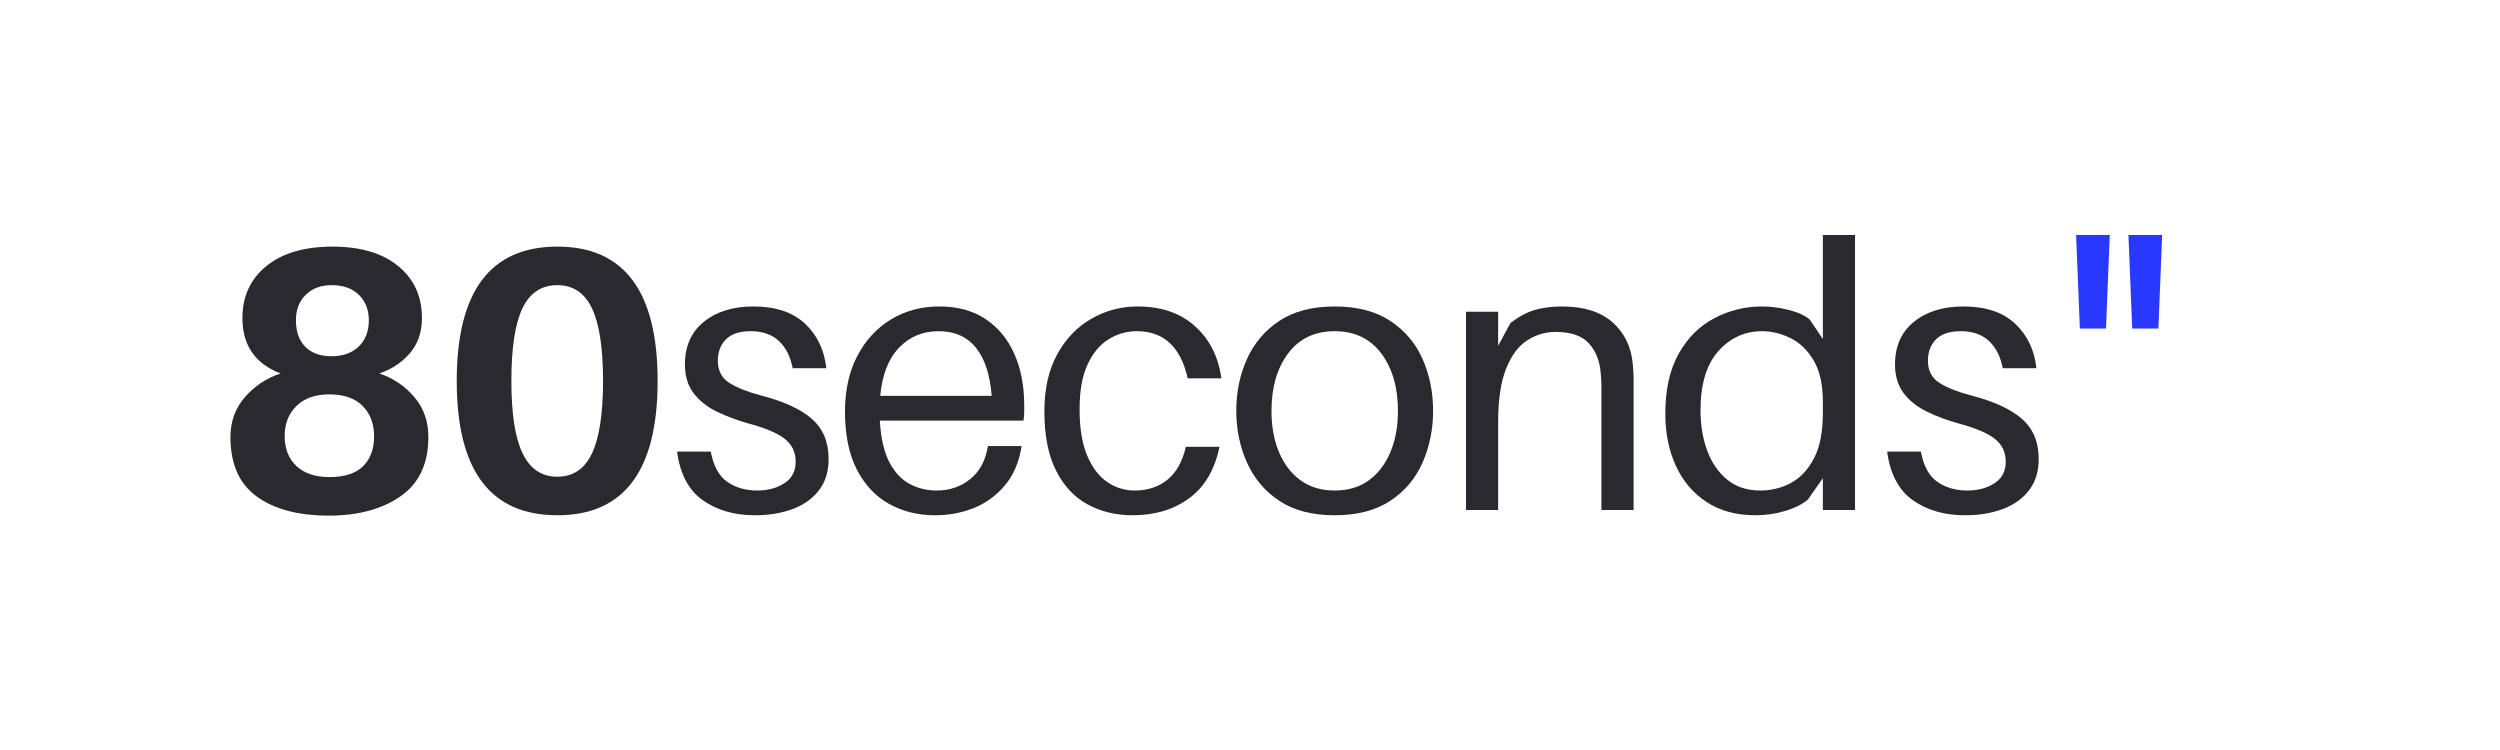 <svg xmlns="http://www.w3.org/2000/svg" xmlns:xlink="http://www.w3.org/1999/xlink" width="1000" zoomAndPan="magnify" viewBox="0 0 750 225" height="300" preserveAspectRatio="xMidYMid meet" version="1.0"><defs><g/></defs><g fill="#29292f" fill-opacity="1"><g transform="translate(63.742, 153)"><g><path d="M 50.062 -40.969 C 54.25 -39.539 57.742 -37.18 60.547 -33.891 C 63.359 -30.598 64.766 -26.598 64.766 -21.891 C 64.766 -13.879 61.973 -7.945 56.391 -4.094 C 50.816 -0.238 43.656 1.688 34.906 1.688 C 25.781 1.688 18.578 -0.219 13.297 -4.031 C 8.023 -7.852 5.391 -13.805 5.391 -21.891 C 5.391 -26.523 6.828 -30.504 9.703 -33.828 C 12.586 -37.16 16.16 -39.539 20.422 -40.969 C 12.797 -43.883 8.984 -49.422 8.984 -57.578 C 8.984 -64.086 11.375 -69.285 16.156 -73.172 C 20.945 -77.066 27.57 -79.016 36.031 -79.016 C 44.406 -79.016 50.969 -77.066 55.719 -73.172 C 60.469 -69.285 62.844 -64.086 62.844 -57.578 C 62.844 -53.391 61.645 -49.891 59.25 -47.078 C 56.863 -44.273 53.801 -42.238 50.062 -40.969 Z M 35.797 -67.453 C 32.504 -67.453 29.883 -66.477 27.938 -64.531 C 26 -62.582 25.031 -60.039 25.031 -56.906 C 25.031 -53.539 25.961 -50.898 27.828 -48.984 C 29.703 -47.078 32.32 -46.125 35.688 -46.125 C 39.133 -46.125 41.863 -47.098 43.875 -49.047 C 45.895 -50.992 46.906 -53.613 46.906 -56.906 C 46.906 -60.039 45.914 -62.582 43.938 -64.531 C 41.957 -66.477 39.242 -67.453 35.797 -67.453 Z M 35.125 -9.875 C 39.613 -9.875 42.961 -10.957 45.172 -13.125 C 47.379 -15.301 48.484 -18.297 48.484 -22.109 C 48.484 -25.848 47.344 -28.879 45.062 -31.203 C 42.781 -33.523 39.43 -34.688 35.016 -34.688 C 30.828 -34.688 27.551 -33.523 25.188 -31.203 C 22.832 -28.879 21.656 -25.883 21.656 -22.219 C 21.656 -18.406 22.832 -15.395 25.188 -13.188 C 27.551 -10.977 30.863 -9.875 35.125 -9.875 Z M 35.125 -9.875 "/></g></g></g><g fill="#29292f" fill-opacity="1"><g transform="translate(132.083, 153)"><g><path d="M 35.125 -79.016 C 55.176 -79.016 65.203 -65.582 65.203 -38.719 C 65.203 -11.852 55.176 1.578 35.125 1.578 C 15 1.578 4.938 -11.852 4.938 -38.719 C 4.938 -65.582 15 -79.016 35.125 -79.016 Z M 24.688 -17 C 26.938 -12.32 30.414 -9.984 35.125 -9.984 C 39.844 -9.984 43.305 -12.32 45.516 -17 C 47.723 -21.676 48.828 -28.914 48.828 -38.719 C 48.828 -48.594 47.723 -55.848 45.516 -60.484 C 43.305 -65.129 39.844 -67.453 35.125 -67.453 C 30.344 -67.453 26.848 -65.129 24.641 -60.484 C 22.43 -55.848 21.328 -48.594 21.328 -38.719 C 21.328 -28.914 22.445 -21.676 24.688 -17 Z M 24.688 -17 "/></g></g></g><g fill="#29292f" fill-opacity="1"><g transform="translate(200.43, 153)"><g><path d="M 25.594 -61.062 C 32.25 -61.062 37.41 -59.336 41.078 -55.891 C 44.742 -52.453 46.875 -48 47.469 -42.531 L 37.375 -42.531 C 36.695 -46.051 35.312 -48.781 33.219 -50.719 C 31.125 -52.664 28.316 -53.641 24.797 -53.641 C 21.43 -53.641 18.941 -52.816 17.328 -51.172 C 15.723 -49.523 14.922 -47.395 14.922 -44.781 C 14.922 -41.789 16.082 -39.566 18.406 -38.109 C 20.727 -36.648 23.91 -35.395 27.953 -34.344 C 34.828 -32.551 39.91 -30.191 43.203 -27.266 C 46.504 -24.348 48.156 -20.348 48.156 -15.266 C 48.156 -11.523 47.18 -8.398 45.234 -5.891 C 43.285 -3.379 40.645 -1.504 37.312 -0.266 C 33.988 0.961 30.227 1.578 26.031 1.578 C 19.895 1.578 14.695 0.082 10.438 -2.906 C 6.176 -5.906 3.594 -10.773 2.688 -17.516 L 12.797 -17.516 C 13.617 -13.172 15.281 -10.141 17.781 -8.422 C 20.289 -6.703 23.27 -5.844 26.719 -5.844 C 29.926 -5.844 32.648 -6.57 34.891 -8.031 C 37.141 -9.488 38.266 -11.641 38.266 -14.484 C 38.266 -17.328 37.18 -19.609 35.016 -21.328 C 32.848 -23.047 29.258 -24.578 24.25 -25.922 C 20.727 -26.898 17.508 -28.098 14.594 -29.516 C 11.676 -30.941 9.352 -32.797 7.625 -35.078 C 5.906 -37.359 5.047 -40.219 5.047 -43.656 C 5.047 -49.125 6.938 -53.391 10.719 -56.453 C 14.5 -59.523 19.457 -61.062 25.594 -61.062 Z M 25.594 -61.062 "/></g></g></g><g fill="#29292f" fill-opacity="1"><g transform="translate(250.142, 153)"><g><path d="M 57.125 -31.422 C 57.125 -30.973 57.125 -30.352 57.125 -29.562 C 57.125 -28.781 57.051 -27.867 56.906 -26.828 L 13.812 -26.828 C 14.102 -21.586 15.051 -17.43 16.656 -14.359 C 18.27 -11.297 20.312 -9.109 22.781 -7.797 C 25.25 -6.492 27.941 -5.844 30.859 -5.844 C 34.754 -5.844 38.125 -7 40.969 -9.312 C 43.812 -11.633 45.566 -14.926 46.234 -19.188 L 56.344 -19.188 C 55.594 -14.406 53.926 -10.477 51.344 -7.406 C 48.758 -4.344 45.656 -2.078 42.031 -0.609 C 38.406 0.848 34.535 1.578 30.422 1.578 C 25.254 1.578 20.629 0.438 16.547 -1.844 C 12.473 -4.133 9.254 -7.578 6.891 -12.172 C 4.535 -16.773 3.359 -22.555 3.359 -29.516 C 3.359 -35.953 4.594 -41.523 7.062 -46.234 C 9.539 -50.953 12.91 -54.602 17.172 -57.188 C 21.43 -59.77 26.258 -61.062 31.656 -61.062 C 37.113 -61.062 41.727 -59.805 45.5 -57.297 C 49.281 -54.785 52.16 -51.305 54.141 -46.859 C 56.129 -42.41 57.125 -37.266 57.125 -31.422 Z M 31.422 -53.641 C 26.711 -53.641 22.766 -51.992 19.578 -48.703 C 16.398 -45.41 14.516 -40.586 13.922 -34.234 L 47.359 -34.234 C 46.91 -40.441 45.359 -45.227 42.703 -48.594 C 40.047 -51.957 36.285 -53.641 31.422 -53.641 Z M 31.422 -53.641 "/></g></g></g><g fill="#29292f" fill-opacity="1"><g transform="translate(309.955, 153)"><g><path d="M 31.312 -61.062 C 38.414 -61.062 44.156 -59.094 48.531 -55.156 C 52.914 -51.227 55.555 -46.008 56.453 -39.5 L 46.359 -39.5 C 44.254 -48.926 39.164 -53.641 31.094 -53.641 C 28.02 -53.641 25.172 -52.816 22.547 -51.172 C 19.93 -49.523 17.836 -46.984 16.266 -43.547 C 14.703 -40.109 13.922 -35.691 13.922 -30.297 C 13.922 -24.535 14.688 -19.859 16.219 -16.266 C 17.75 -12.68 19.766 -10.047 22.266 -8.359 C 24.773 -6.68 27.492 -5.844 30.422 -5.844 C 34.379 -5.844 37.688 -6.941 40.344 -9.141 C 43 -11.348 44.816 -14.625 45.797 -18.969 L 55.891 -18.969 C 54.473 -12.082 51.441 -6.938 46.797 -3.531 C 42.16 -0.125 36.516 1.578 29.859 1.578 C 24.836 1.578 20.328 0.492 16.328 -1.672 C 12.328 -3.848 9.164 -7.238 6.844 -11.844 C 4.52 -16.445 3.359 -22.375 3.359 -29.625 C 3.359 -36.363 4.648 -42.07 7.234 -46.75 C 9.816 -51.426 13.238 -54.977 17.5 -57.406 C 21.77 -59.844 26.375 -61.062 31.312 -61.062 Z M 31.312 -61.062 "/></g></g></g><g fill="#29292f" fill-opacity="1"><g transform="translate(367.523, 153)"><g><path d="M 32.891 -61.062 C 39.617 -61.062 45.172 -59.617 49.547 -56.734 C 53.922 -53.848 57.156 -50.031 59.25 -45.281 C 61.352 -40.531 62.406 -35.348 62.406 -29.734 C 62.406 -24.203 61.352 -19.039 59.25 -14.25 C 57.156 -9.469 53.922 -5.633 49.547 -2.75 C 45.172 0.133 39.617 1.578 32.891 1.578 C 26.148 1.578 20.609 0.133 16.266 -2.75 C 11.93 -5.633 8.695 -9.469 6.562 -14.25 C 4.426 -19.039 3.359 -24.203 3.359 -29.734 C 3.359 -35.348 4.426 -40.531 6.562 -45.281 C 8.695 -50.031 11.93 -53.848 16.266 -56.734 C 20.609 -59.617 26.148 -61.062 32.891 -61.062 Z M 32.891 -5.844 C 36.93 -5.844 40.352 -6.867 43.156 -8.922 C 45.957 -10.984 48.109 -13.805 49.609 -17.391 C 51.109 -20.984 51.859 -25.098 51.859 -29.734 C 51.859 -36.773 50.191 -42.52 46.859 -46.969 C 43.523 -51.414 38.867 -53.641 32.891 -53.641 C 26.898 -53.641 22.238 -51.414 18.906 -46.969 C 15.582 -42.52 13.922 -36.773 13.922 -29.734 C 13.922 -25.098 14.664 -20.984 16.156 -17.391 C 17.656 -13.805 19.805 -10.984 22.609 -8.922 C 25.422 -6.867 28.848 -5.844 32.891 -5.844 Z M 32.891 -5.844 "/></g></g></g><g fill="#29292f" fill-opacity="1"><g transform="translate(431.487, 153)"><g><path d="M 58.359 -43.656 C 58.516 -42.164 58.594 -40.688 58.594 -39.219 C 58.594 -37.758 58.594 -35.836 58.594 -33.453 L 58.594 0 L 48.938 0 L 48.938 -32.766 C 48.938 -34.266 48.938 -35.688 48.938 -37.031 C 48.938 -38.383 48.859 -39.805 48.703 -41.297 C 48.41 -44.816 47.234 -47.719 45.172 -50 C 43.117 -52.281 39.77 -53.422 35.125 -53.422 C 32.062 -53.422 29.219 -52.562 26.594 -50.844 C 23.977 -49.125 21.883 -46.281 20.312 -42.312 C 18.738 -38.344 17.953 -32.957 17.953 -26.156 L 17.953 0 L 8.312 0 L 8.312 -59.484 L 17.953 -59.484 L 17.953 -49.266 L 21.656 -56.109 C 24.207 -58.055 26.676 -59.367 29.062 -60.047 C 31.457 -60.723 34.156 -61.062 37.156 -61.062 C 43.656 -61.062 48.703 -59.469 52.297 -56.281 C 55.891 -53.102 57.91 -48.895 58.359 -43.656 Z M 58.359 -43.656 "/></g></g></g><g fill="#29292f" fill-opacity="1"><g transform="translate(496.237, 153)"><g><path d="M 60.266 -82.5 L 60.266 0 L 50.625 0 L 50.625 -9.547 L 46.125 -3.141 C 44.477 -1.723 42.211 -0.582 39.328 0.281 C 36.453 1.145 33.484 1.578 30.422 1.578 C 24.66 1.578 19.758 0.25 15.719 -2.406 C 11.676 -5.062 8.602 -8.691 6.5 -13.297 C 4.406 -17.898 3.359 -23.082 3.359 -28.844 C 3.359 -36.176 4.707 -42.219 7.406 -46.969 C 10.102 -51.719 13.676 -55.254 18.125 -57.578 C 22.57 -59.898 27.344 -61.062 32.438 -61.062 C 34.906 -61.062 37.52 -60.723 40.281 -60.047 C 43.051 -59.367 45.188 -58.395 46.688 -57.125 L 50.625 -51.297 L 50.625 -82.5 Z M 31.875 -5.844 C 35.164 -5.844 38.234 -6.609 41.078 -8.141 C 43.922 -9.672 46.223 -12.141 47.984 -15.547 C 49.742 -18.953 50.625 -23.5 50.625 -29.188 L 50.625 -32.438 C 50.625 -37.602 49.707 -41.738 47.875 -44.844 C 46.039 -47.945 43.719 -50.188 40.906 -51.562 C 38.102 -52.945 35.281 -53.641 32.438 -53.641 C 27.195 -53.641 22.801 -51.641 19.25 -47.641 C 15.695 -43.641 13.922 -37.75 13.922 -29.969 C 13.922 -25.477 14.594 -21.414 15.938 -17.781 C 17.281 -14.156 19.281 -11.258 21.938 -9.094 C 24.594 -6.926 27.906 -5.844 31.875 -5.844 Z M 31.875 -5.844 "/></g></g></g><g fill="#29292f" fill-opacity="1"><g transform="translate(563.456, 153)"><g><path d="M 25.594 -61.062 C 32.25 -61.062 37.41 -59.336 41.078 -55.891 C 44.742 -52.453 46.875 -48 47.469 -42.531 L 37.375 -42.531 C 36.695 -46.051 35.312 -48.781 33.219 -50.719 C 31.125 -52.664 28.316 -53.641 24.797 -53.641 C 21.43 -53.641 18.941 -52.816 17.328 -51.172 C 15.723 -49.523 14.922 -47.395 14.922 -44.781 C 14.922 -41.789 16.082 -39.566 18.406 -38.109 C 20.727 -36.648 23.91 -35.395 27.953 -34.344 C 34.828 -32.551 39.91 -30.191 43.203 -27.266 C 46.504 -24.348 48.156 -20.348 48.156 -15.266 C 48.156 -11.523 47.18 -8.398 45.234 -5.891 C 43.285 -3.379 40.645 -1.504 37.312 -0.266 C 33.988 0.961 30.227 1.578 26.031 1.578 C 19.895 1.578 14.695 0.082 10.438 -2.906 C 6.176 -5.906 3.594 -10.773 2.688 -17.516 L 12.797 -17.516 C 13.617 -13.172 15.281 -10.141 17.781 -8.422 C 20.289 -6.703 23.27 -5.844 26.719 -5.844 C 29.926 -5.844 32.648 -6.57 34.891 -8.031 C 37.141 -9.488 38.266 -11.641 38.266 -14.484 C 38.266 -17.328 37.18 -19.609 35.016 -21.328 C 32.848 -23.047 29.258 -24.578 24.25 -25.922 C 20.727 -26.898 17.508 -28.098 14.594 -29.516 C 11.676 -30.941 9.352 -32.797 7.625 -35.078 C 5.906 -37.359 5.047 -40.219 5.047 -43.656 C 5.047 -49.125 6.938 -53.391 10.719 -56.453 C 14.5 -59.523 19.457 -61.062 25.594 -61.062 Z M 25.594 -61.062 "/></g></g></g><g fill="#2938ff" fill-opacity="1"><g transform="translate(613.176, 153)"><g><path d="M 18.625 -54.438 L 10.781 -54.438 L 9.656 -82.5 L 19.75 -82.5 Z M 34.344 -54.438 L 26.484 -54.438 L 25.359 -82.5 L 35.469 -82.5 Z M 34.344 -54.438 "/></g></g></g></svg>
